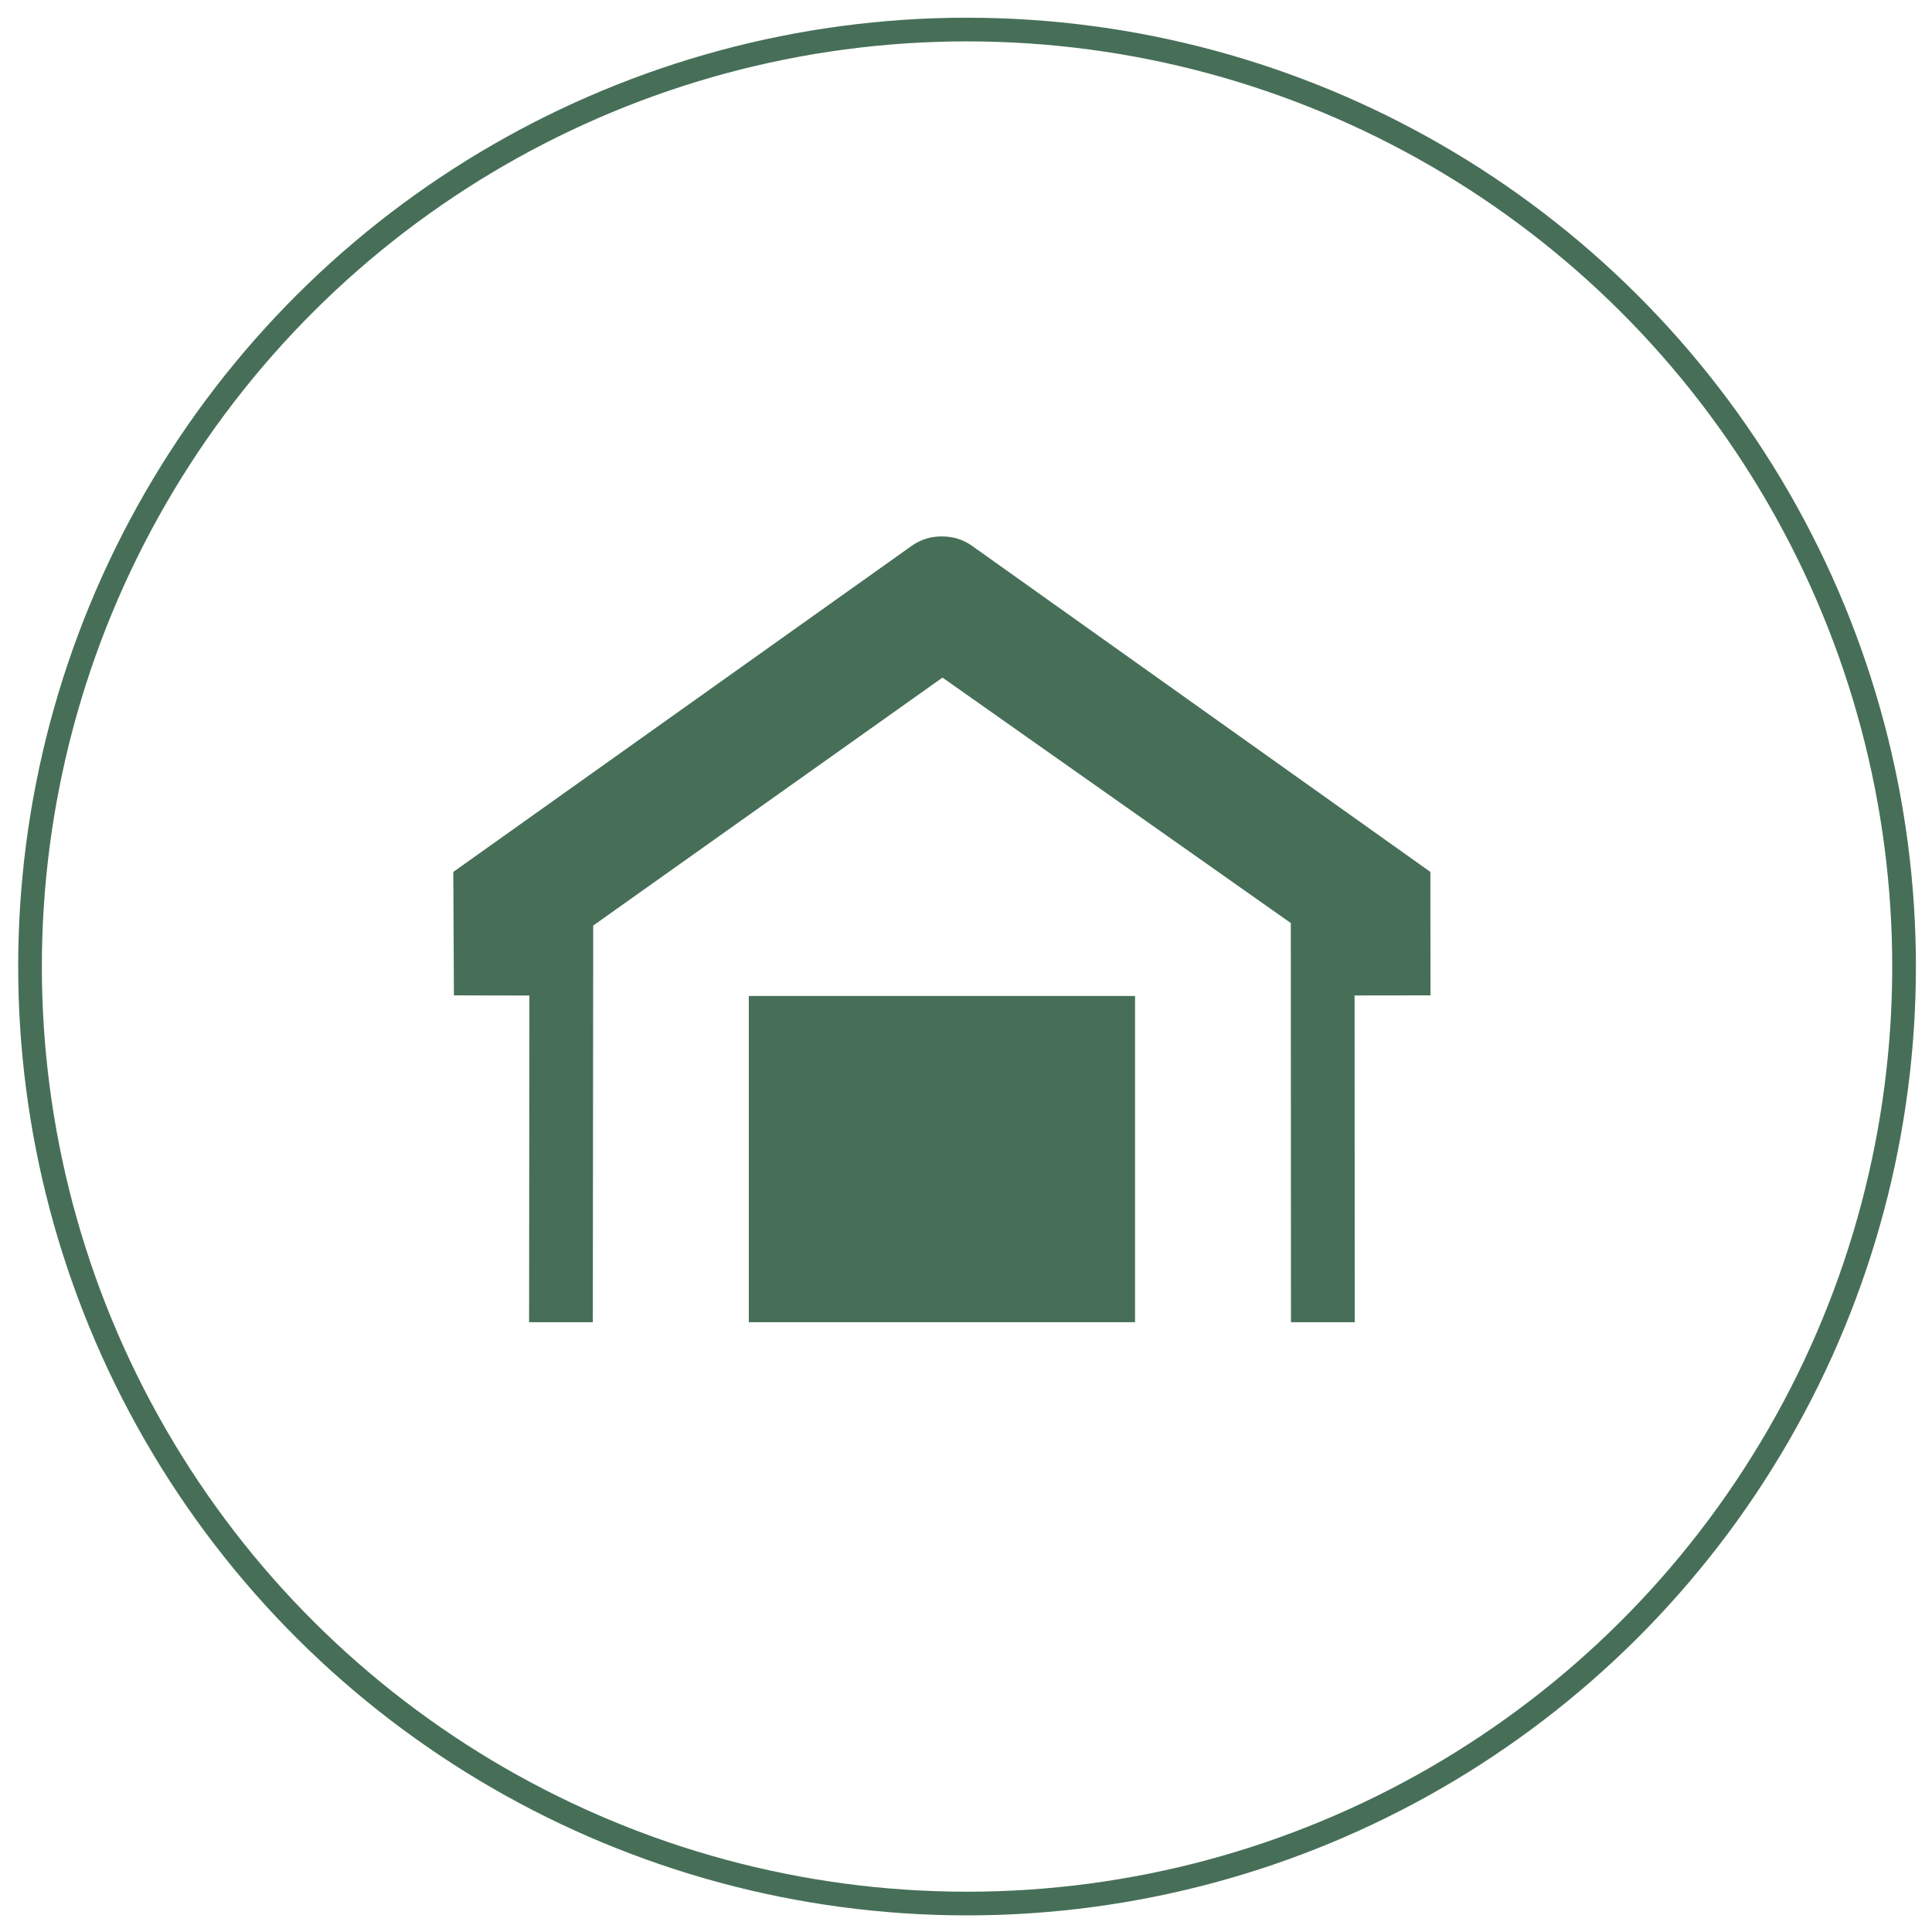 <?xml version="1.0" encoding="UTF-8" standalone="no"?>
<!DOCTYPE svg PUBLIC "-//W3C//DTD SVG 1.1//EN" "http://www.w3.org/Graphics/SVG/1.1/DTD/svg11.dtd">
<svg width="100%" height="100%" viewBox="0 0 340 340" version="1.1" xmlns="http://www.w3.org/2000/svg" xmlns:xlink="http://www.w3.org/1999/xlink" xml:space="preserve" xmlns:serif="http://www.serif.com/" style="fill-rule:evenodd;clip-rule:evenodd;stroke-miterlimit:10;">
    <g transform="matrix(4.167,0,0,4.167,-2148.61,-949.156)">
        <g transform="matrix(0,-1,-1,0,556.466,229.027)">
            <ellipse cx="-39.572" cy="0" rx="39.572" ry="39.573" style="fill:none;stroke:#476F58;stroke-width:1px;"/>
        </g>
        <g transform="matrix(1,0,0,1,576.034,255.651)">
            <path d="M0,8.952L-19.356,-4.819C-19.743,-5.094 -20.191,-5.221 -20.634,-5.217C-21.073,-5.221 -21.521,-5.094 -21.907,-4.819L-41.265,8.952L-41.239,14.165L-38.004,14.173L-38.004,11.453L-20.634,-0.95L-3.405,11.362L-3.401,14.169L0.004,14.165L0,8.952Z" style="fill:#476F58;fill-rule:nonzero;"/>
        </g>
        <g transform="matrix(1,0,0,1,572.831,271.704)">
            <path d="M0,-6.341L-16.561,-18.004C-16.794,-18.174 -17.101,-18.256 -17.407,-18.256C-17.714,-18.256 -18.02,-18.175 -18.25,-18.01L-34.845,-6.228L-34.861,11.915L-32.169,11.915L-32.153,-4.836L-17.402,-15.308L-2.692,-4.942L-2.685,11.915L0.008,11.915L0,-6.341Z" style="fill:#476F58;fill-rule:nonzero;"/>
        </g>
        <g transform="matrix(-1,0,0,1,1110.81,-41.814)">
            <rect x="547.249" y="311.656" width="16.312" height="13.777" style="fill:#476F58;"/>
        </g>
    </g>
</svg>
